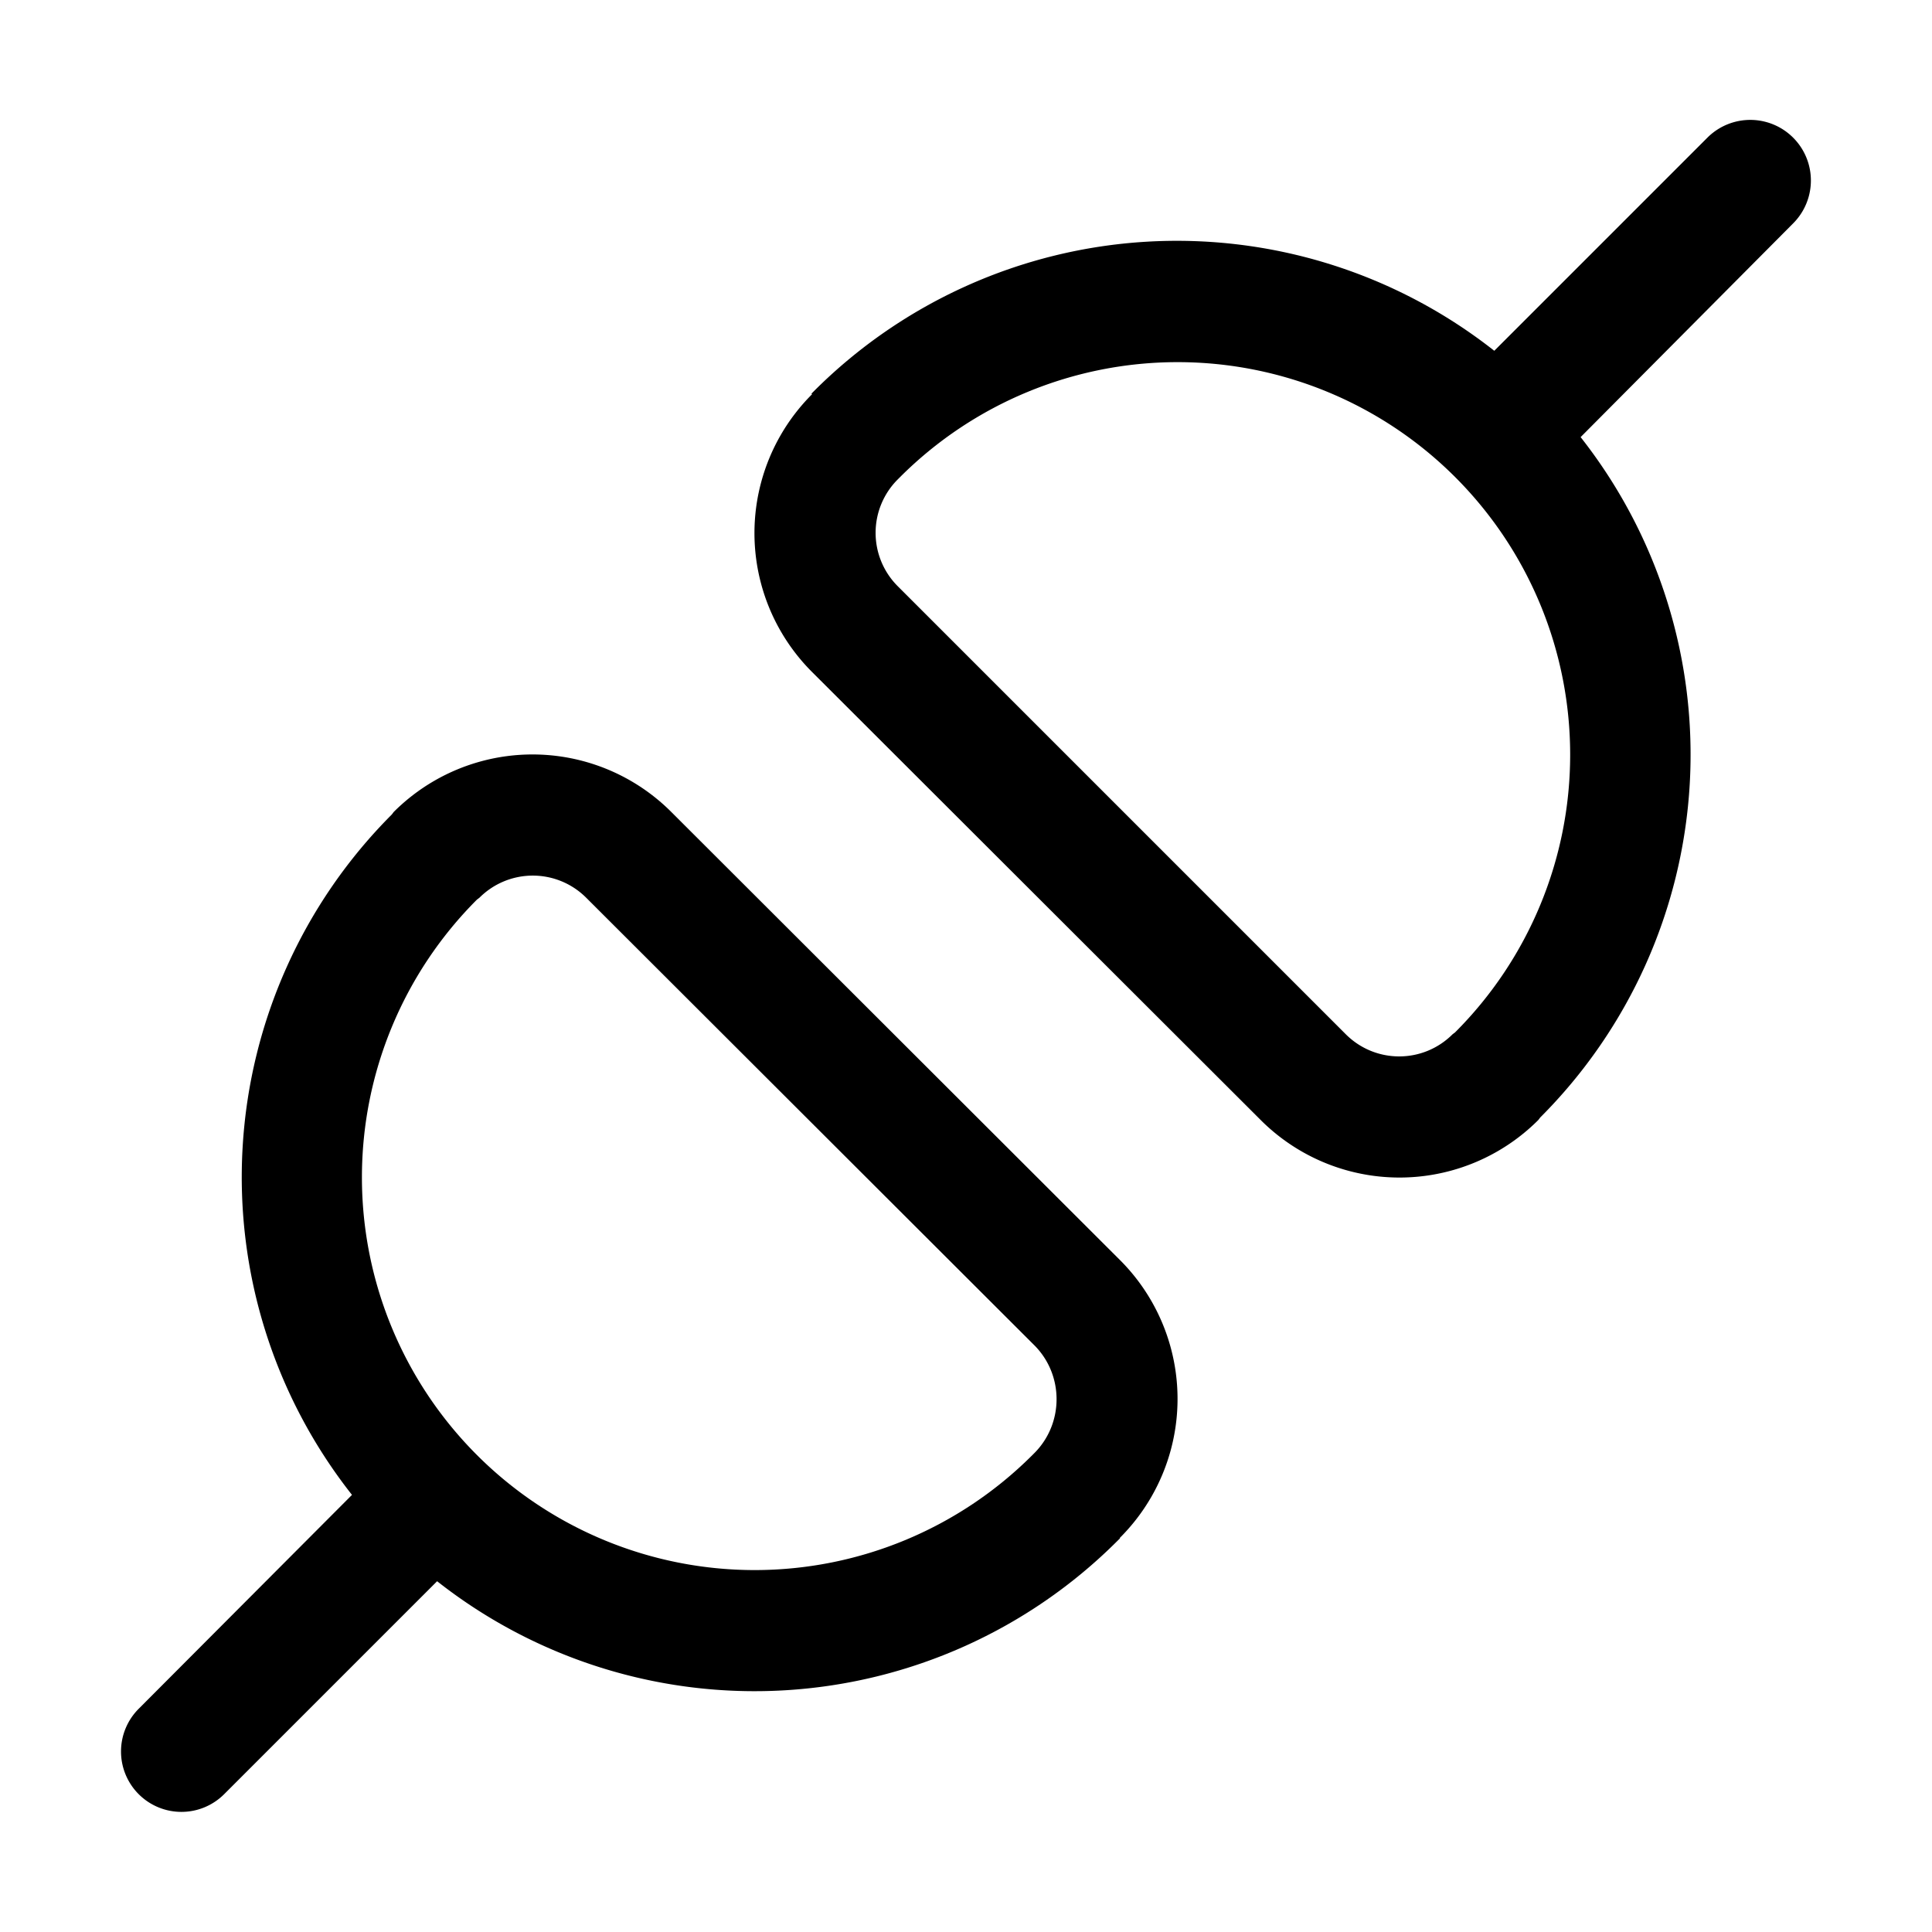 <svg width="32" height="32" viewBox="0 0 32 32" xmlns="http://www.w3.org/2000/svg"><path d="M13.45 6.53a3.25 3.25 0 0 0 0 4.6l7.43 7.42a3.25 3.25 0 0 0 4.6 0l.03-.04a8.5 8.5 0 0 0 .67-11.27L29.7 3.7a1 1 0 0 0-1.42-1.42l-3.53 3.53a8.5 8.5 0 0 0-11.27.67l-.04.04Zm1.42 3.18a1.25 1.25 0 0 1 0-1.77l.04-.04a6.5 6.5 0 1 1 9.19 9.2l-.04.03c-.49.49-1.28.49-1.77 0l-7.42-7.42Zm3.68 15.76a3.25 3.25 0 0 0 0-4.6l-7.43-7.42a3.25 3.25 0 0 0-4.6 0l-.03.04a8.5 8.5 0 0 0-.66 11.27L2.3 28.3a1 1 0 1 0 1.41 1.42l3.53-3.53a8.5 8.5 0 0 0 11.27-.67l.04-.04Zm-1.41-3.18c.48.49.48 1.28 0 1.77l-.04.04a6.5 6.5 0 0 1-9.2-9.2l.04-.03a1.25 1.25 0 0 1 1.77 0l7.43 7.42Z"/></svg>